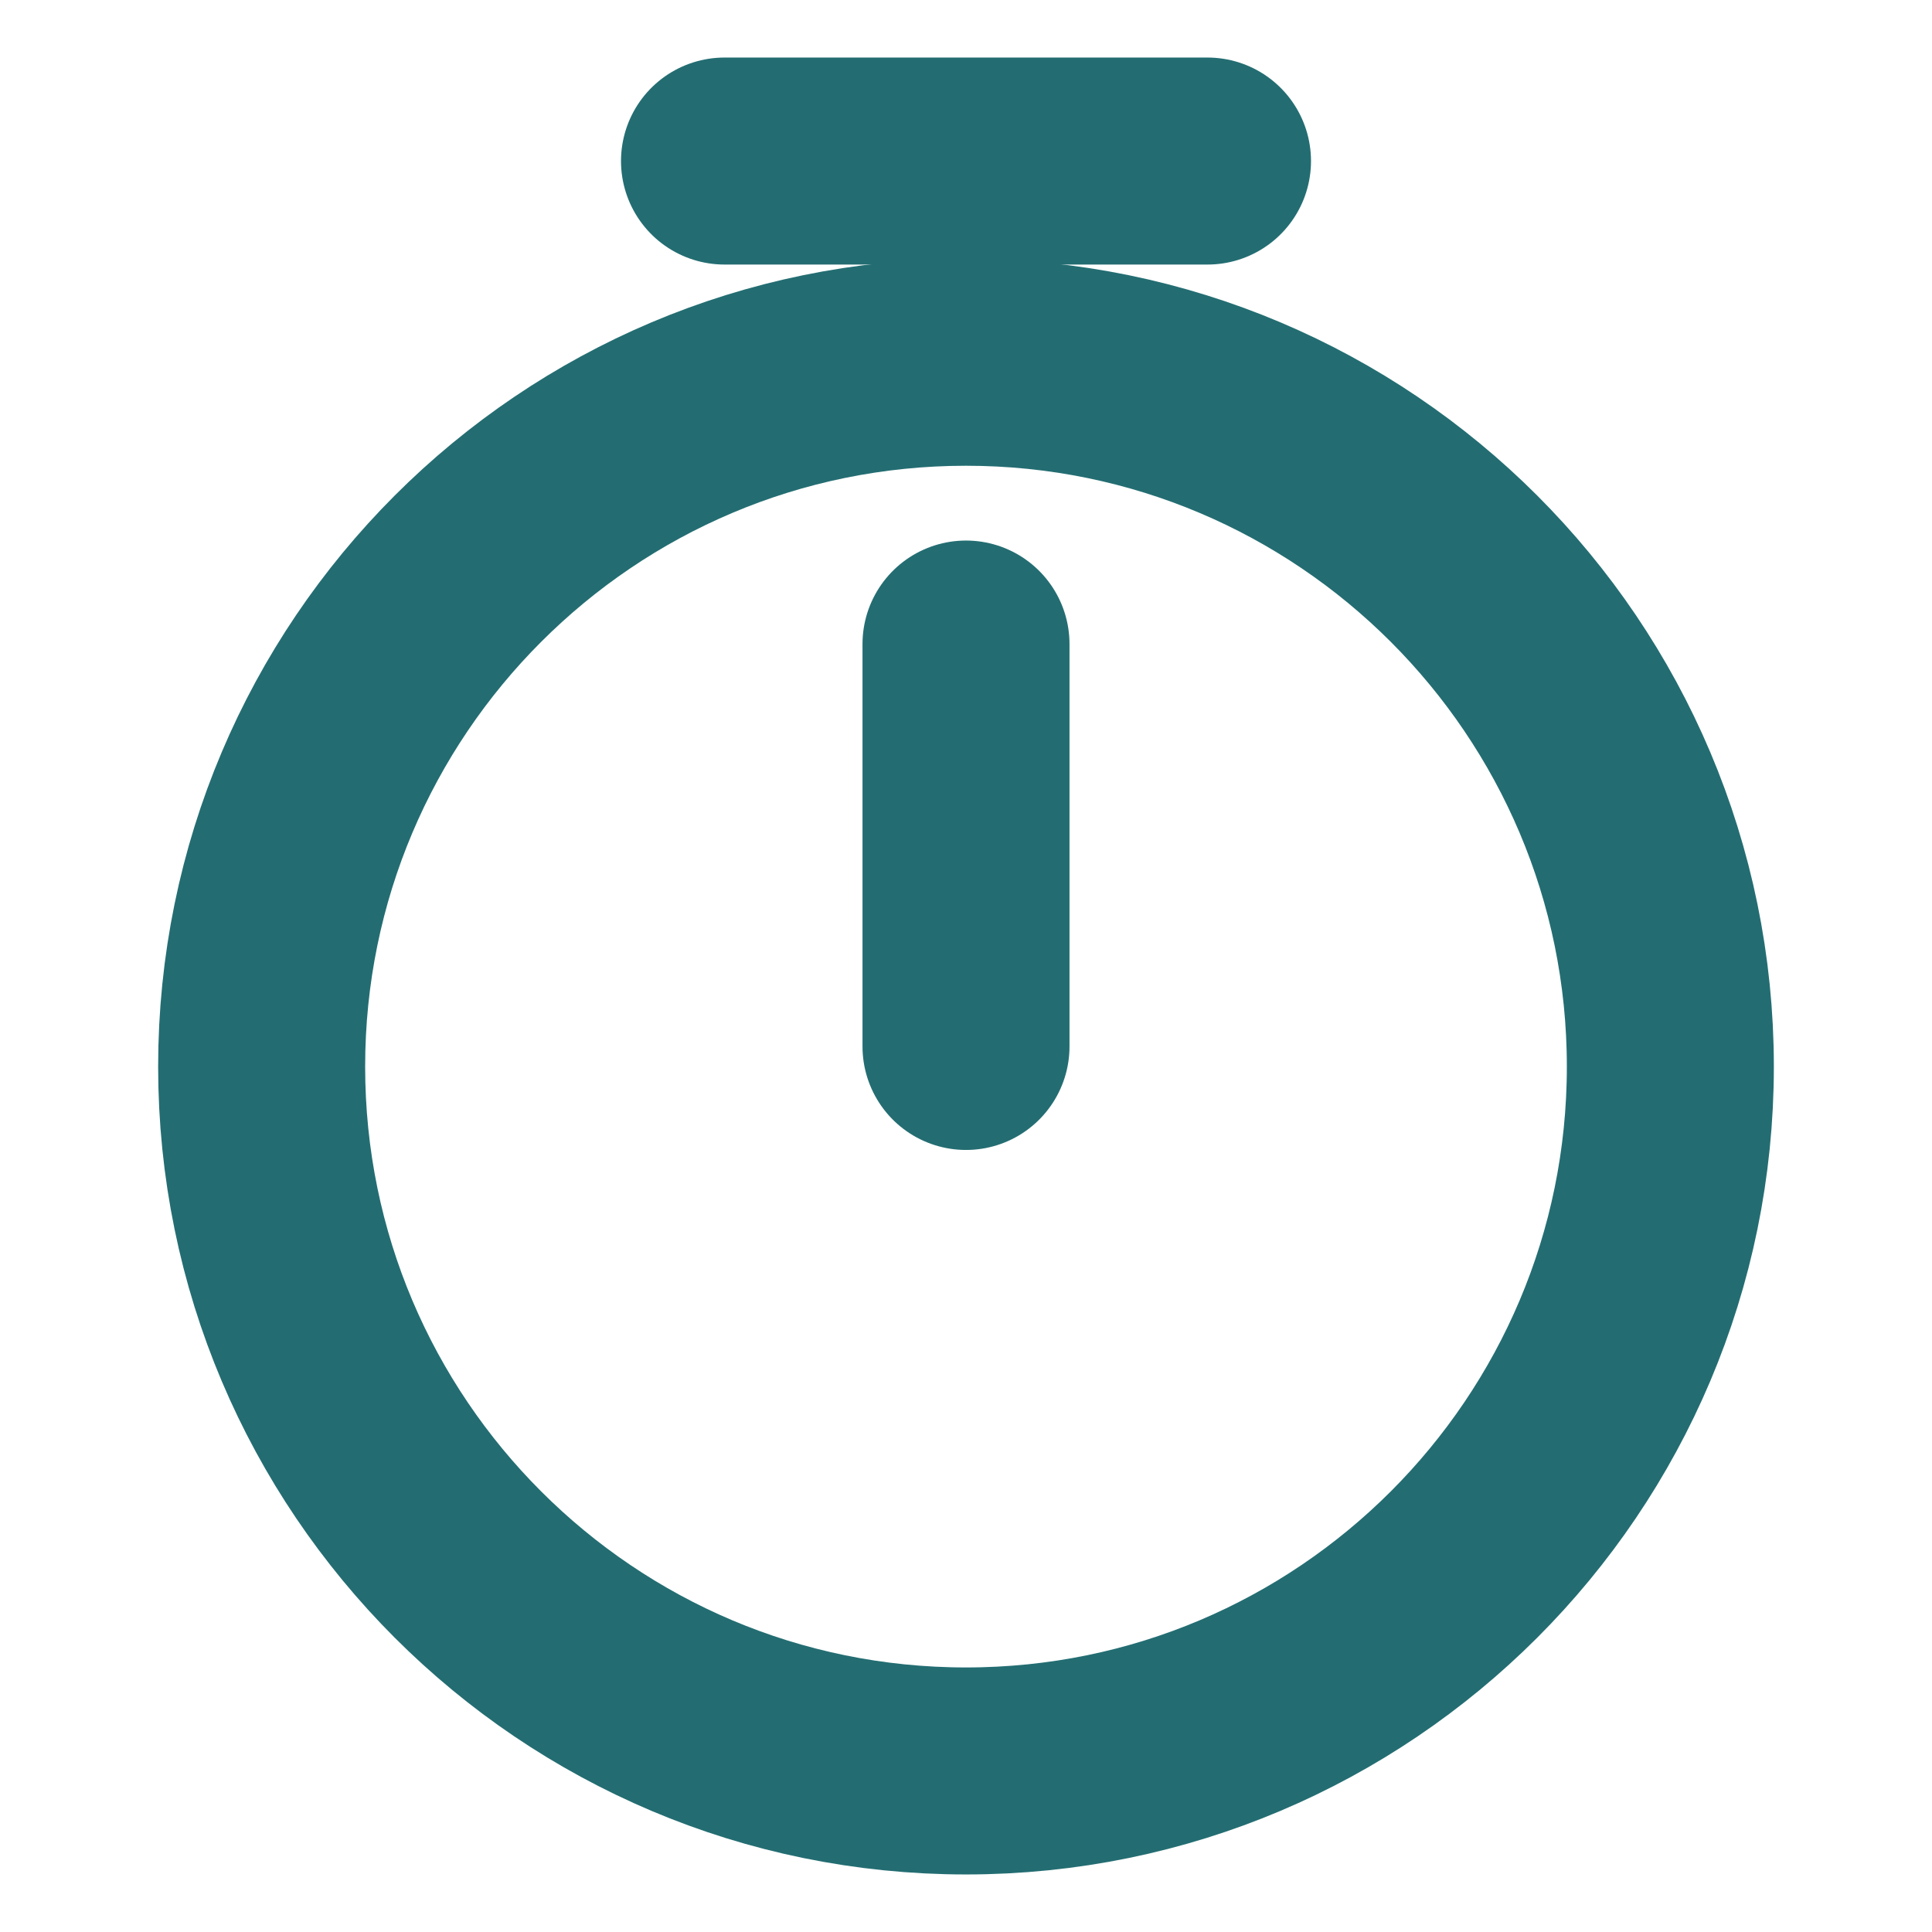 <svg width="14" height="14" viewBox="0 0 14 14" fill="none" xmlns="http://www.w3.org/2000/svg">
<path d="M12.104 7.729C12.104 10.547 9.817 12.833 7 12.833C4.182 12.833 1.896 10.547 1.896 7.729C1.896 4.912 4.182 2.625 7 2.625C9.817 2.625 12.104 4.912 12.104 7.729Z" stroke="#236D72" stroke-width="1.5" stroke-linecap="round" stroke-linejoin="round"/>
<path d="M7 4.667V7.583" stroke="#236D72" stroke-width="1.5" stroke-linecap="round" stroke-linejoin="round"/>
<path d="M5.25 1.167H8.75" stroke="#236D72" stroke-width="1.5" stroke-miterlimit="10" stroke-linecap="round" stroke-linejoin="round"/>
</svg>
